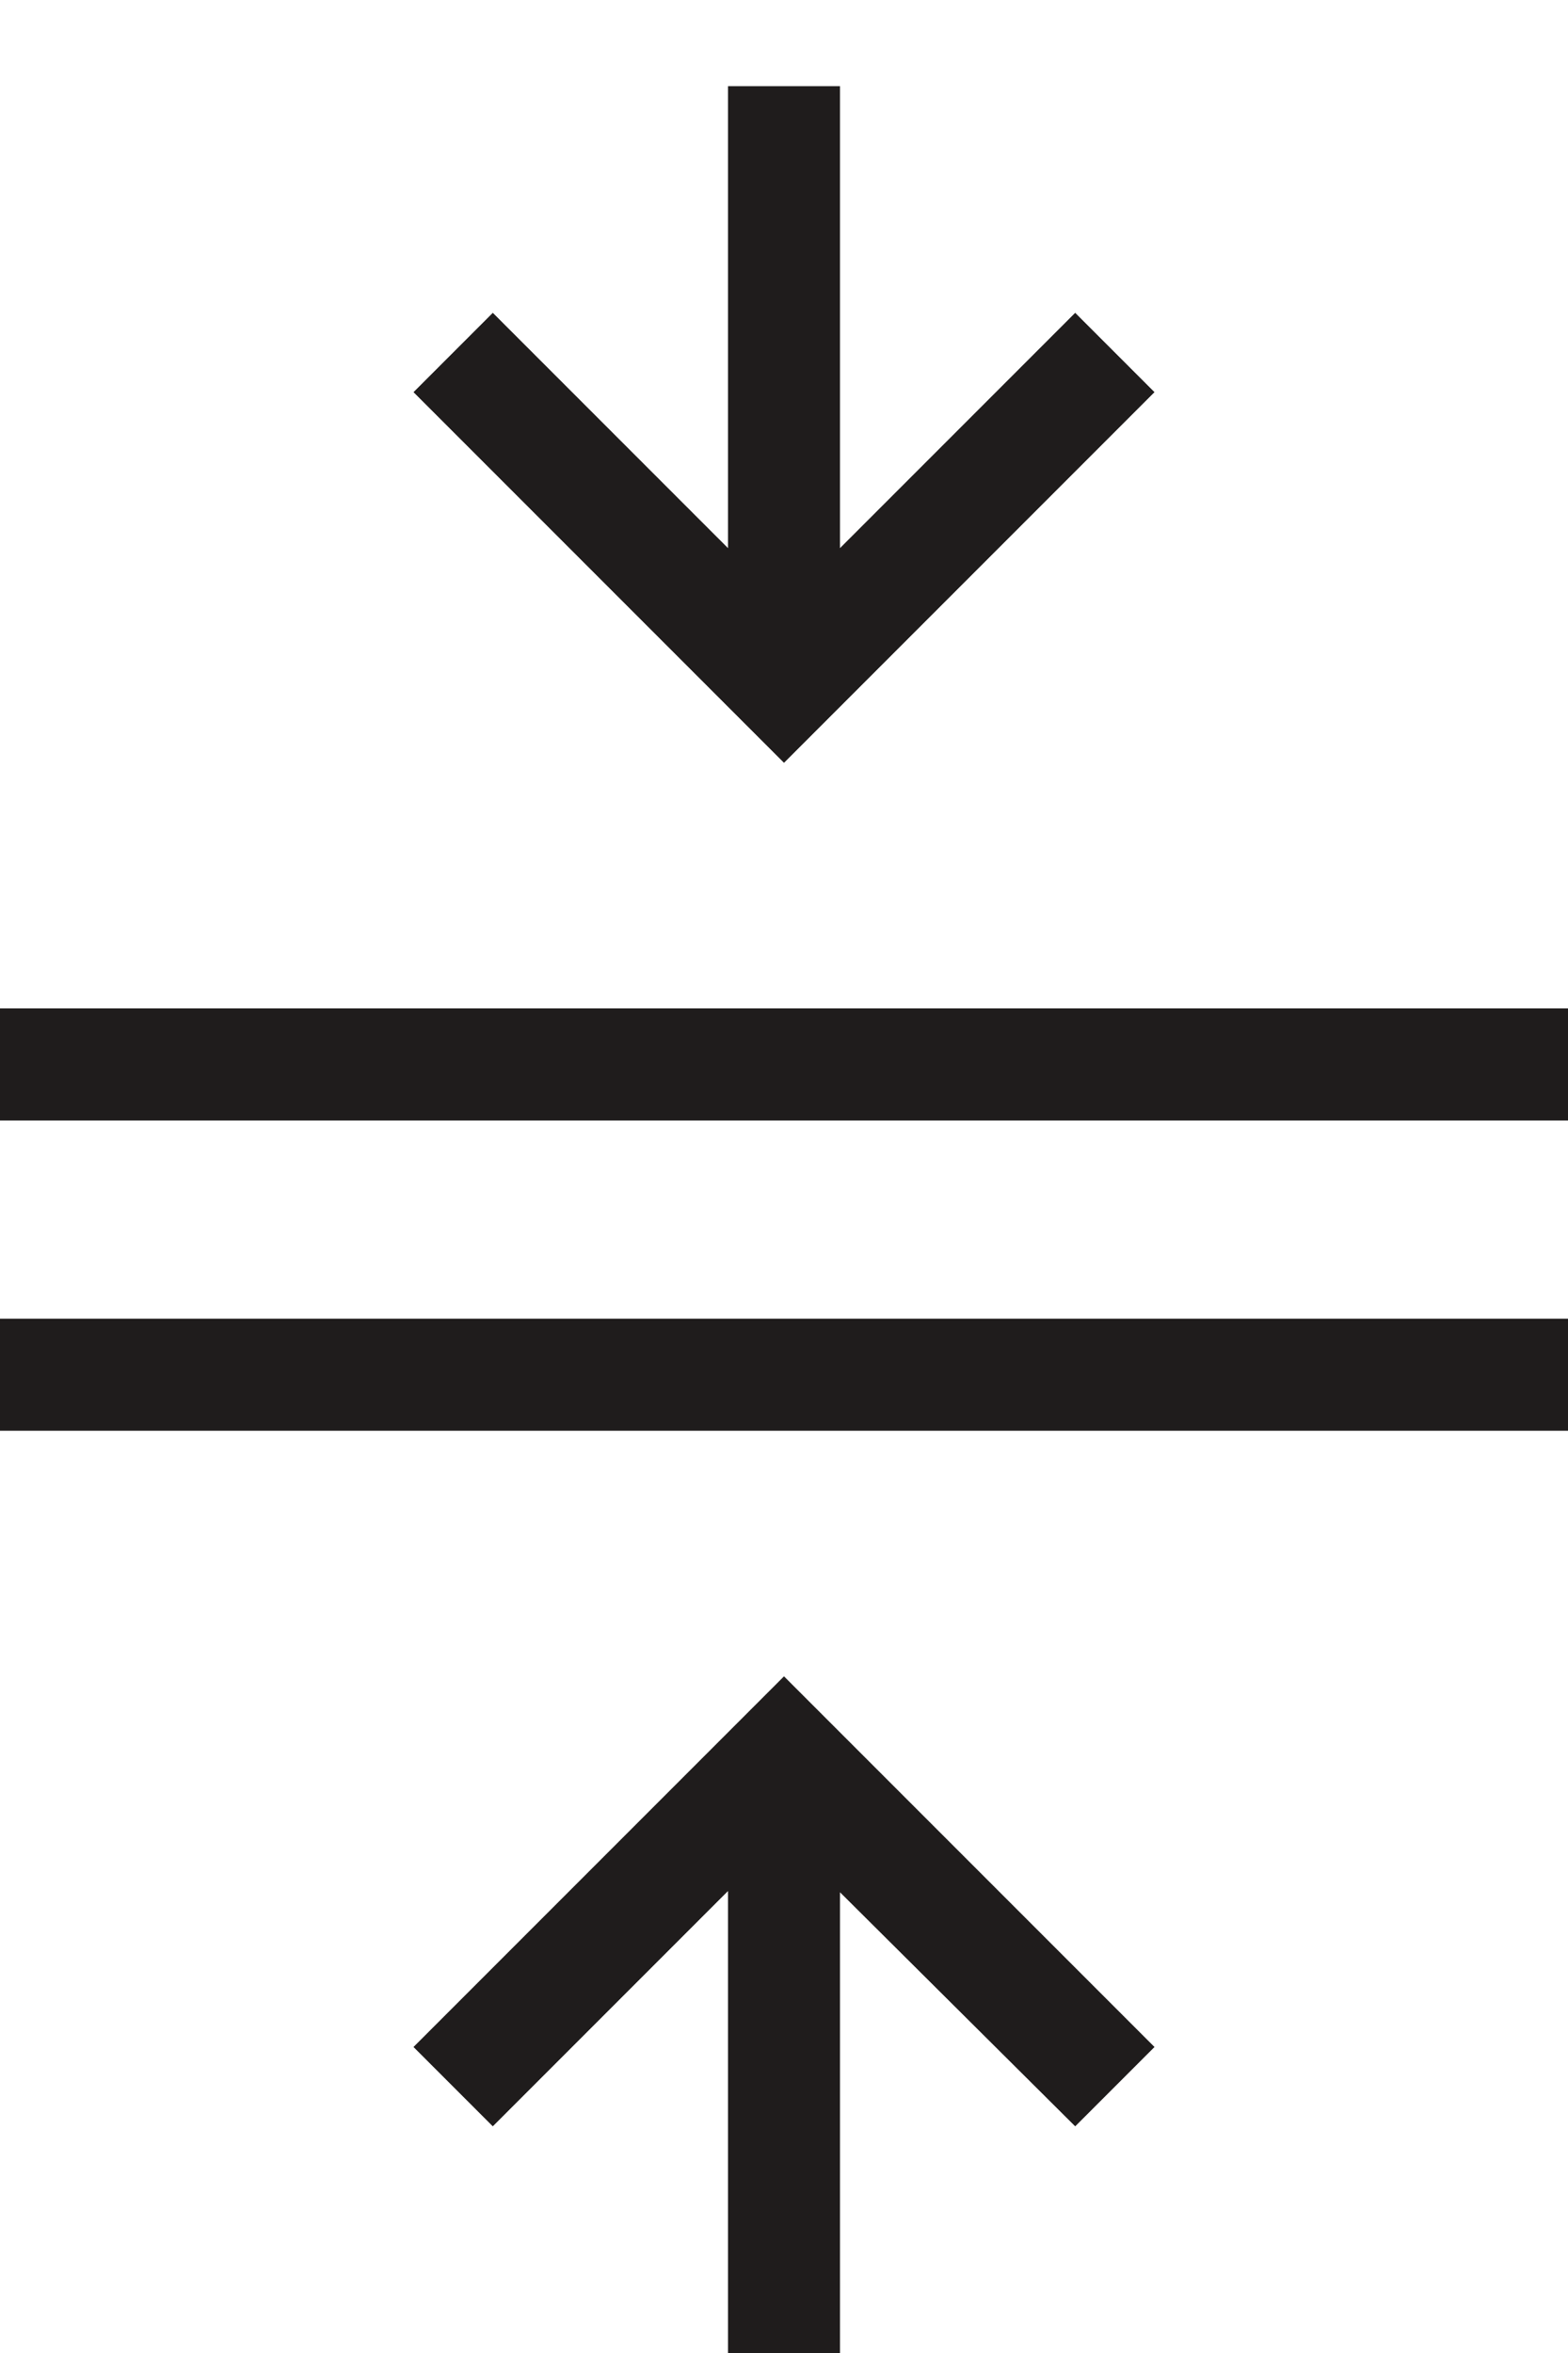 <?xml version="1.0" encoding="UTF-8"?> <svg xmlns="http://www.w3.org/2000/svg" width="14" height="21" viewBox="0 0 14 21" fill="none"><path d="M0 12.769V11.769H14V12.769H0ZM0 10V9H14V10H0ZM6.5 21V16.877L4.4 18.977L3.692 18.269L7 14.961L10.308 18.269L9.6 18.977L7.5 16.888V21H6.5ZM7 6.808L3.692 3.5L4.4 2.792L6.5 4.892V0.769H7.5V4.892L9.6 2.792L10.308 3.5L7 6.808Z" fill="#1F1C1C"></path></svg> 